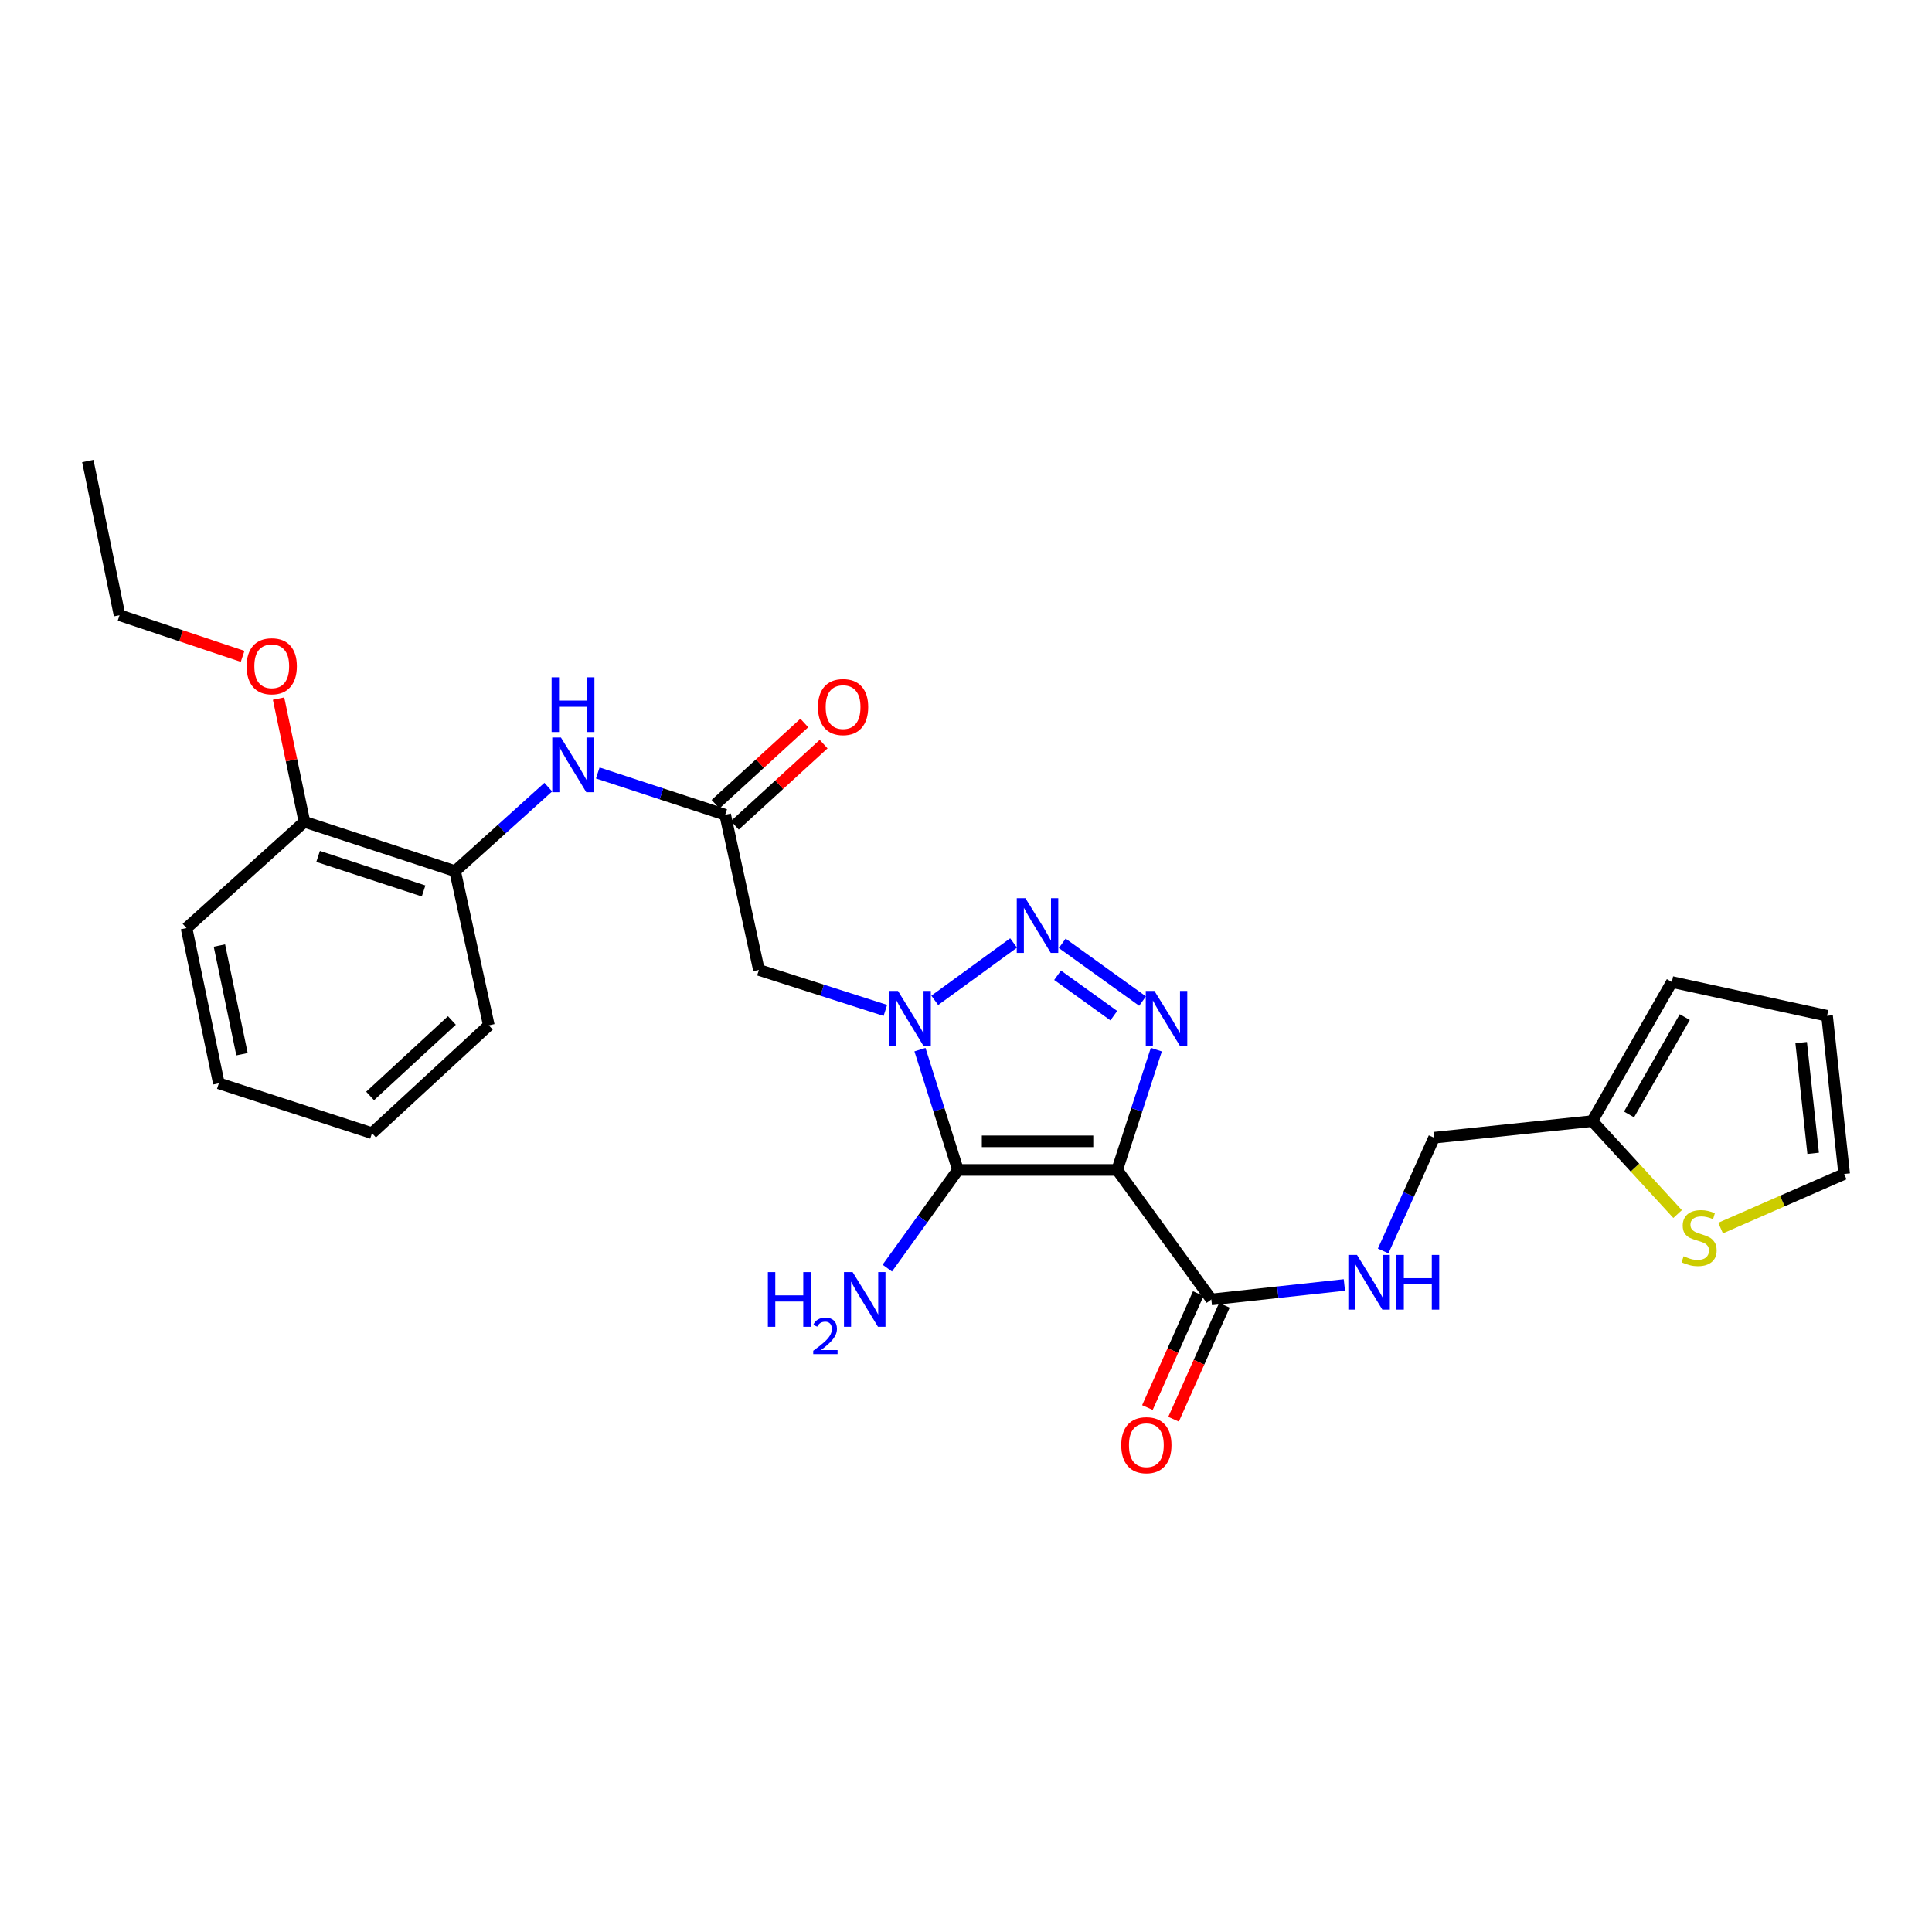 <?xml version='1.0' encoding='iso-8859-1'?>
<svg version='1.1' baseProfile='full'
              xmlns='http://www.w3.org/2000/svg'
                      xmlns:rdkit='http://www.rdkit.org/xml'
                      xmlns:xlink='http://www.w3.org/1999/xlink'
                  xml:space='preserve'
width='1000px' height='1000px' viewBox='0 0 1000 1000'>
<!-- END OF HEADER -->
<rect style='opacity:1.0;fill:#FFFFFF;stroke:none' width='1000' height='1000' x='0' y='0'> </rect>
<path class='bond-1' d='M 578.241,605.561 L 495.835,605.561' style='fill:none;fill-rule:evenodd;stroke:#000000;stroke-width:6px;stroke-linecap:butt;stroke-linejoin:miter;stroke-opacity:1' />
<path class='bond-1' d='M 565.88,590.744 L 508.196,590.744' style='fill:none;fill-rule:evenodd;stroke:#000000;stroke-width:6px;stroke-linecap:butt;stroke-linejoin:miter;stroke-opacity:1' />
<path class='bond-3' d='M 578.241,605.561 L 588.375,574.429' style='fill:none;fill-rule:evenodd;stroke:#000000;stroke-width:6px;stroke-linecap:butt;stroke-linejoin:miter;stroke-opacity:1' />
<path class='bond-3' d='M 588.375,574.429 L 598.51,543.297' style='fill:none;fill-rule:evenodd;stroke:#0000FF;stroke-width:6px;stroke-linecap:butt;stroke-linejoin:miter;stroke-opacity:1' />
<path class='bond-5' d='M 578.241,605.561 L 626.988,672.598' style='fill:none;fill-rule:evenodd;stroke:#000000;stroke-width:6px;stroke-linecap:butt;stroke-linejoin:miter;stroke-opacity:1' />
<path class='bond-0' d='M 476.171,543.291 L 486.003,574.426' style='fill:none;fill-rule:evenodd;stroke:#0000FF;stroke-width:6px;stroke-linecap:butt;stroke-linejoin:miter;stroke-opacity:1' />
<path class='bond-0' d='M 486.003,574.426 L 495.835,605.561' style='fill:none;fill-rule:evenodd;stroke:#000000;stroke-width:6px;stroke-linecap:butt;stroke-linejoin:miter;stroke-opacity:1' />
<path class='bond-4' d='M 458.256,522.98 L 425.532,512.51' style='fill:none;fill-rule:evenodd;stroke:#0000FF;stroke-width:6px;stroke-linecap:butt;stroke-linejoin:miter;stroke-opacity:1' />
<path class='bond-4' d='M 425.532,512.51 L 392.809,502.041' style='fill:none;fill-rule:evenodd;stroke:#000000;stroke-width:6px;stroke-linecap:butt;stroke-linejoin:miter;stroke-opacity:1' />
<path class='bond-27' d='M 483.829,517.775 L 524.633,488.086' style='fill:none;fill-rule:evenodd;stroke:#0000FF;stroke-width:6px;stroke-linecap:butt;stroke-linejoin:miter;stroke-opacity:1' />
<path class='bond-12' d='M 495.835,605.561 L 477.548,630.967' style='fill:none;fill-rule:evenodd;stroke:#000000;stroke-width:6px;stroke-linecap:butt;stroke-linejoin:miter;stroke-opacity:1' />
<path class='bond-12' d='M 477.548,630.967 L 459.26,656.374' style='fill:none;fill-rule:evenodd;stroke:#0000FF;stroke-width:6px;stroke-linecap:butt;stroke-linejoin:miter;stroke-opacity:1' />
<path class='bond-2' d='M 549.813,488.273 L 591.39,518.158' style='fill:none;fill-rule:evenodd;stroke:#0000FF;stroke-width:6px;stroke-linecap:butt;stroke-linejoin:miter;stroke-opacity:1' />
<path class='bond-2' d='M 547.401,504.787 L 576.505,525.707' style='fill:none;fill-rule:evenodd;stroke:#0000FF;stroke-width:6px;stroke-linecap:butt;stroke-linejoin:miter;stroke-opacity:1' />
<path class='bond-6' d='M 392.809,502.041 L 375.358,421.718' style='fill:none;fill-rule:evenodd;stroke:#000000;stroke-width:6px;stroke-linecap:butt;stroke-linejoin:miter;stroke-opacity:1' />
<path class='bond-8' d='M 626.988,672.598 L 661.416,668.85' style='fill:none;fill-rule:evenodd;stroke:#000000;stroke-width:6px;stroke-linecap:butt;stroke-linejoin:miter;stroke-opacity:1' />
<path class='bond-8' d='M 661.416,668.85 L 695.843,665.101' style='fill:none;fill-rule:evenodd;stroke:#0000FF;stroke-width:6px;stroke-linecap:butt;stroke-linejoin:miter;stroke-opacity:1' />
<path class='bond-14' d='M 620.223,669.579 L 607.062,699.063' style='fill:none;fill-rule:evenodd;stroke:#000000;stroke-width:6px;stroke-linecap:butt;stroke-linejoin:miter;stroke-opacity:1' />
<path class='bond-14' d='M 607.062,699.063 L 593.902,728.547' style='fill:none;fill-rule:evenodd;stroke:#FF0000;stroke-width:6px;stroke-linecap:butt;stroke-linejoin:miter;stroke-opacity:1' />
<path class='bond-14' d='M 633.753,675.618 L 620.592,705.102' style='fill:none;fill-rule:evenodd;stroke:#000000;stroke-width:6px;stroke-linecap:butt;stroke-linejoin:miter;stroke-opacity:1' />
<path class='bond-14' d='M 620.592,705.102 L 607.432,734.587' style='fill:none;fill-rule:evenodd;stroke:#FF0000;stroke-width:6px;stroke-linecap:butt;stroke-linejoin:miter;stroke-opacity:1' />
<path class='bond-7' d='M 375.358,421.718 L 342.38,410.903' style='fill:none;fill-rule:evenodd;stroke:#000000;stroke-width:6px;stroke-linecap:butt;stroke-linejoin:miter;stroke-opacity:1' />
<path class='bond-7' d='M 342.38,410.903 L 309.403,400.089' style='fill:none;fill-rule:evenodd;stroke:#0000FF;stroke-width:6px;stroke-linecap:butt;stroke-linejoin:miter;stroke-opacity:1' />
<path class='bond-15' d='M 380.358,427.184 L 403.335,406.166' style='fill:none;fill-rule:evenodd;stroke:#000000;stroke-width:6px;stroke-linecap:butt;stroke-linejoin:miter;stroke-opacity:1' />
<path class='bond-15' d='M 403.335,406.166 L 426.311,385.149' style='fill:none;fill-rule:evenodd;stroke:#FF0000;stroke-width:6px;stroke-linecap:butt;stroke-linejoin:miter;stroke-opacity:1' />
<path class='bond-15' d='M 370.358,416.251 L 393.334,395.234' style='fill:none;fill-rule:evenodd;stroke:#000000;stroke-width:6px;stroke-linecap:butt;stroke-linejoin:miter;stroke-opacity:1' />
<path class='bond-15' d='M 393.334,395.234 L 416.311,374.216' style='fill:none;fill-rule:evenodd;stroke:#FF0000;stroke-width:6px;stroke-linecap:butt;stroke-linejoin:miter;stroke-opacity:1' />
<path class='bond-10' d='M 283.796,407.422 L 259.679,429.164' style='fill:none;fill-rule:evenodd;stroke:#0000FF;stroke-width:6px;stroke-linecap:butt;stroke-linejoin:miter;stroke-opacity:1' />
<path class='bond-10' d='M 259.679,429.164 L 235.562,450.907' style='fill:none;fill-rule:evenodd;stroke:#000000;stroke-width:6px;stroke-linecap:butt;stroke-linejoin:miter;stroke-opacity:1' />
<path class='bond-19' d='M 715.925,647.497 L 729.102,618.186' style='fill:none;fill-rule:evenodd;stroke:#0000FF;stroke-width:6px;stroke-linecap:butt;stroke-linejoin:miter;stroke-opacity:1' />
<path class='bond-19' d='M 729.102,618.186 L 742.279,588.876' style='fill:none;fill-rule:evenodd;stroke:#000000;stroke-width:6px;stroke-linecap:butt;stroke-linejoin:miter;stroke-opacity:1' />
<path class='bond-9' d='M 868.325,628.396 L 846.237,604.339' style='fill:none;fill-rule:evenodd;stroke:#CCCC00;stroke-width:6px;stroke-linecap:butt;stroke-linejoin:miter;stroke-opacity:1' />
<path class='bond-9' d='M 846.237,604.339 L 824.15,580.282' style='fill:none;fill-rule:evenodd;stroke:#000000;stroke-width:6px;stroke-linecap:butt;stroke-linejoin:miter;stroke-opacity:1' />
<path class='bond-13' d='M 890.578,635.642 L 922.562,621.647' style='fill:none;fill-rule:evenodd;stroke:#CCCC00;stroke-width:6px;stroke-linecap:butt;stroke-linejoin:miter;stroke-opacity:1' />
<path class='bond-13' d='M 922.562,621.647 L 954.545,607.652' style='fill:none;fill-rule:evenodd;stroke:#000000;stroke-width:6px;stroke-linecap:butt;stroke-linejoin:miter;stroke-opacity:1' />
<path class='bond-17' d='M 235.562,450.907 L 157.568,425.364' style='fill:none;fill-rule:evenodd;stroke:#000000;stroke-width:6px;stroke-linecap:butt;stroke-linejoin:miter;stroke-opacity:1' />
<path class='bond-17' d='M 219.251,461.156 L 164.656,443.277' style='fill:none;fill-rule:evenodd;stroke:#000000;stroke-width:6px;stroke-linecap:butt;stroke-linejoin:miter;stroke-opacity:1' />
<path class='bond-21' d='M 235.562,450.907 L 253.021,530.703' style='fill:none;fill-rule:evenodd;stroke:#000000;stroke-width:6px;stroke-linecap:butt;stroke-linejoin:miter;stroke-opacity:1' />
<path class='bond-11' d='M 824.15,580.282 L 742.279,588.876' style='fill:none;fill-rule:evenodd;stroke:#000000;stroke-width:6px;stroke-linecap:butt;stroke-linejoin:miter;stroke-opacity:1' />
<path class='bond-16' d='M 824.15,580.282 L 865.357,508.289' style='fill:none;fill-rule:evenodd;stroke:#000000;stroke-width:6px;stroke-linecap:butt;stroke-linejoin:miter;stroke-opacity:1' />
<path class='bond-16' d='M 843.19,576.843 L 872.035,526.448' style='fill:none;fill-rule:evenodd;stroke:#000000;stroke-width:6px;stroke-linecap:butt;stroke-linejoin:miter;stroke-opacity:1' />
<path class='bond-28' d='M 954.545,607.652 L 945.688,525.764' style='fill:none;fill-rule:evenodd;stroke:#000000;stroke-width:6px;stroke-linecap:butt;stroke-linejoin:miter;stroke-opacity:1' />
<path class='bond-28' d='M 938.486,596.962 L 932.286,539.641' style='fill:none;fill-rule:evenodd;stroke:#000000;stroke-width:6px;stroke-linecap:butt;stroke-linejoin:miter;stroke-opacity:1' />
<path class='bond-18' d='M 865.357,508.289 L 945.688,525.764' style='fill:none;fill-rule:evenodd;stroke:#000000;stroke-width:6px;stroke-linecap:butt;stroke-linejoin:miter;stroke-opacity:1' />
<path class='bond-20' d='M 157.568,425.364 L 150.875,393.48' style='fill:none;fill-rule:evenodd;stroke:#000000;stroke-width:6px;stroke-linecap:butt;stroke-linejoin:miter;stroke-opacity:1' />
<path class='bond-20' d='M 150.875,393.48 L 144.183,361.596' style='fill:none;fill-rule:evenodd;stroke:#FF0000;stroke-width:6px;stroke-linecap:butt;stroke-linejoin:miter;stroke-opacity:1' />
<path class='bond-22' d='M 157.568,425.364 L 96.556,480.376' style='fill:none;fill-rule:evenodd;stroke:#000000;stroke-width:6px;stroke-linecap:butt;stroke-linejoin:miter;stroke-opacity:1' />
<path class='bond-23' d='M 125.576,339.734 L 93.73,329.081' style='fill:none;fill-rule:evenodd;stroke:#FF0000;stroke-width:6px;stroke-linecap:butt;stroke-linejoin:miter;stroke-opacity:1' />
<path class='bond-23' d='M 93.73,329.081 L 61.885,318.428' style='fill:none;fill-rule:evenodd;stroke:#000000;stroke-width:6px;stroke-linecap:butt;stroke-linejoin:miter;stroke-opacity:1' />
<path class='bond-25' d='M 253.021,530.703 L 192.544,586.53' style='fill:none;fill-rule:evenodd;stroke:#000000;stroke-width:6px;stroke-linecap:butt;stroke-linejoin:miter;stroke-opacity:1' />
<path class='bond-25' d='M 233.899,528.19 L 191.565,567.268' style='fill:none;fill-rule:evenodd;stroke:#000000;stroke-width:6px;stroke-linecap:butt;stroke-linejoin:miter;stroke-opacity:1' />
<path class='bond-29' d='M 96.556,480.376 L 113.266,560.724' style='fill:none;fill-rule:evenodd;stroke:#000000;stroke-width:6px;stroke-linecap:butt;stroke-linejoin:miter;stroke-opacity:1' />
<path class='bond-29' d='M 113.569,489.411 L 125.266,545.655' style='fill:none;fill-rule:evenodd;stroke:#000000;stroke-width:6px;stroke-linecap:butt;stroke-linejoin:miter;stroke-opacity:1' />
<path class='bond-24' d='M 61.885,318.428 L 45.455,238.632' style='fill:none;fill-rule:evenodd;stroke:#000000;stroke-width:6px;stroke-linecap:butt;stroke-linejoin:miter;stroke-opacity:1' />
<path class='bond-26' d='M 192.544,586.53 L 113.266,560.724' style='fill:none;fill-rule:evenodd;stroke:#000000;stroke-width:6px;stroke-linecap:butt;stroke-linejoin:miter;stroke-opacity:1' />
<path  class='atom-1' d='M 464.79 512.913
L 474.07 527.913
Q 474.99 529.393, 476.47 532.073
Q 477.95 534.753, 478.03 534.913
L 478.03 512.913
L 481.79 512.913
L 481.79 541.233
L 477.91 541.233
L 467.95 524.833
Q 466.79 522.913, 465.55 520.713
Q 464.35 518.513, 463.99 517.833
L 463.99 541.233
L 460.31 541.233
L 460.31 512.913
L 464.79 512.913
' fill='#0000FF'/>
<path  class='atom-3' d='M 530.757 464.915
L 540.037 479.915
Q 540.957 481.395, 542.437 484.075
Q 543.917 486.755, 543.997 486.915
L 543.997 464.915
L 547.757 464.915
L 547.757 493.235
L 543.877 493.235
L 533.917 476.835
Q 532.757 474.915, 531.517 472.715
Q 530.317 470.515, 529.957 469.835
L 529.957 493.235
L 526.277 493.235
L 526.277 464.915
L 530.757 464.915
' fill='#0000FF'/>
<path  class='atom-4' d='M 597.531 512.913
L 606.811 527.913
Q 607.731 529.393, 609.211 532.073
Q 610.691 534.753, 610.771 534.913
L 610.771 512.913
L 614.531 512.913
L 614.531 541.233
L 610.651 541.233
L 600.691 524.833
Q 599.531 522.913, 598.291 520.713
Q 597.091 518.513, 596.731 517.833
L 596.731 541.233
L 593.051 541.233
L 593.051 512.913
L 597.531 512.913
' fill='#0000FF'/>
<path  class='atom-8' d='M 290.33 381.727
L 299.61 396.727
Q 300.53 398.207, 302.01 400.887
Q 303.49 403.567, 303.57 403.727
L 303.57 381.727
L 307.33 381.727
L 307.33 410.047
L 303.45 410.047
L 293.49 393.647
Q 292.33 391.727, 291.09 389.527
Q 289.89 387.327, 289.53 386.647
L 289.53 410.047
L 285.85 410.047
L 285.85 381.727
L 290.33 381.727
' fill='#0000FF'/>
<path  class='atom-8' d='M 285.51 350.575
L 289.35 350.575
L 289.35 362.615
L 303.83 362.615
L 303.83 350.575
L 307.67 350.575
L 307.67 378.895
L 303.83 378.895
L 303.83 365.815
L 289.35 365.815
L 289.35 378.895
L 285.51 378.895
L 285.51 350.575
' fill='#0000FF'/>
<path  class='atom-9' d='M 702.377 649.548
L 711.657 664.548
Q 712.577 666.028, 714.057 668.708
Q 715.537 671.388, 715.617 671.548
L 715.617 649.548
L 719.377 649.548
L 719.377 677.868
L 715.497 677.868
L 705.537 661.468
Q 704.377 659.548, 703.137 657.348
Q 701.937 655.148, 701.577 654.468
L 701.577 677.868
L 697.897 677.868
L 697.897 649.548
L 702.377 649.548
' fill='#0000FF'/>
<path  class='atom-9' d='M 722.777 649.548
L 726.617 649.548
L 726.617 661.588
L 741.097 661.588
L 741.097 649.548
L 744.937 649.548
L 744.937 677.868
L 741.097 677.868
L 741.097 664.788
L 726.617 664.788
L 726.617 677.868
L 722.777 677.868
L 722.777 649.548
' fill='#0000FF'/>
<path  class='atom-10' d='M 871.449 650.232
Q 871.769 650.352, 873.089 650.912
Q 874.409 651.472, 875.849 651.832
Q 877.329 652.152, 878.769 652.152
Q 881.449 652.152, 883.009 650.872
Q 884.569 649.552, 884.569 647.272
Q 884.569 645.712, 883.769 644.752
Q 883.009 643.792, 881.809 643.272
Q 880.609 642.752, 878.609 642.152
Q 876.089 641.392, 874.569 640.672
Q 873.089 639.952, 872.009 638.432
Q 870.969 636.912, 870.969 634.352
Q 870.969 630.792, 873.369 628.592
Q 875.809 626.392, 880.609 626.392
Q 883.889 626.392, 887.609 627.952
L 886.689 631.032
Q 883.289 629.632, 880.729 629.632
Q 877.969 629.632, 876.449 630.792
Q 874.929 631.912, 874.969 633.872
Q 874.969 635.392, 875.729 636.312
Q 876.529 637.232, 877.649 637.752
Q 878.809 638.272, 880.729 638.872
Q 883.289 639.672, 884.809 640.472
Q 886.329 641.272, 887.409 642.912
Q 888.529 644.512, 888.529 647.272
Q 888.529 651.192, 885.889 653.312
Q 883.289 655.392, 878.929 655.392
Q 876.409 655.392, 874.489 654.832
Q 872.609 654.312, 870.369 653.392
L 871.449 650.232
' fill='#CCCC00'/>
<path  class='atom-13' d='M 397.449 658.438
L 401.289 658.438
L 401.289 670.478
L 415.769 670.478
L 415.769 658.438
L 419.609 658.438
L 419.609 686.758
L 415.769 686.758
L 415.769 673.678
L 401.289 673.678
L 401.289 686.758
L 397.449 686.758
L 397.449 658.438
' fill='#0000FF'/>
<path  class='atom-13' d='M 420.982 685.765
Q 421.668 683.996, 423.305 683.019
Q 424.942 682.016, 427.212 682.016
Q 430.037 682.016, 431.621 683.547
Q 433.205 685.078, 433.205 687.798
Q 433.205 690.57, 431.146 693.157
Q 429.113 695.744, 424.889 698.806
L 433.522 698.806
L 433.522 700.918
L 420.929 700.918
L 420.929 699.15
Q 424.414 696.668, 426.473 694.82
Q 428.558 692.972, 429.562 691.309
Q 430.565 689.646, 430.565 687.93
Q 430.565 686.134, 429.667 685.131
Q 428.77 684.128, 427.212 684.128
Q 425.707 684.128, 424.704 684.735
Q 423.701 685.342, 422.988 686.689
L 420.982 685.765
' fill='#0000FF'/>
<path  class='atom-13' d='M 441.322 658.438
L 450.602 673.438
Q 451.522 674.918, 453.002 677.598
Q 454.482 680.278, 454.562 680.438
L 454.562 658.438
L 458.322 658.438
L 458.322 686.758
L 454.442 686.758
L 444.482 670.358
Q 443.322 668.438, 442.082 666.238
Q 440.882 664.038, 440.522 663.358
L 440.522 686.758
L 436.842 686.758
L 436.842 658.438
L 441.322 658.438
' fill='#0000FF'/>
<path  class='atom-15' d='M 580.354 748.03
Q 580.354 741.23, 583.714 737.43
Q 587.074 733.63, 593.354 733.63
Q 599.634 733.63, 602.994 737.43
Q 606.354 741.23, 606.354 748.03
Q 606.354 754.91, 602.954 758.83
Q 599.554 762.71, 593.354 762.71
Q 587.114 762.71, 583.714 758.83
Q 580.354 754.95, 580.354 748.03
M 593.354 759.51
Q 597.674 759.51, 599.994 756.63
Q 602.354 753.71, 602.354 748.03
Q 602.354 742.47, 599.994 739.67
Q 597.674 736.83, 593.354 736.83
Q 589.034 736.83, 586.674 739.63
Q 584.354 742.43, 584.354 748.03
Q 584.354 753.75, 586.674 756.63
Q 589.034 759.51, 593.354 759.51
' fill='#FF0000'/>
<path  class='atom-16' d='M 423.378 365.98
Q 423.378 359.18, 426.738 355.38
Q 430.098 351.58, 436.378 351.58
Q 442.658 351.58, 446.018 355.38
Q 449.378 359.18, 449.378 365.98
Q 449.378 372.86, 445.978 376.78
Q 442.578 380.66, 436.378 380.66
Q 430.138 380.66, 426.738 376.78
Q 423.378 372.9, 423.378 365.98
M 436.378 377.46
Q 440.698 377.46, 443.018 374.58
Q 445.378 371.66, 445.378 365.98
Q 445.378 360.42, 443.018 357.62
Q 440.698 354.78, 436.378 354.78
Q 432.058 354.78, 429.698 357.58
Q 427.378 360.38, 427.378 365.98
Q 427.378 371.7, 429.698 374.58
Q 432.058 377.46, 436.378 377.46
' fill='#FF0000'/>
<path  class='atom-21' d='M 127.652 344.858
Q 127.652 338.058, 131.012 334.258
Q 134.372 330.458, 140.652 330.458
Q 146.932 330.458, 150.292 334.258
Q 153.652 338.058, 153.652 344.858
Q 153.652 351.738, 150.252 355.658
Q 146.852 359.538, 140.652 359.538
Q 134.412 359.538, 131.012 355.658
Q 127.652 351.778, 127.652 344.858
M 140.652 356.338
Q 144.972 356.338, 147.292 353.458
Q 149.652 350.538, 149.652 344.858
Q 149.652 339.298, 147.292 336.498
Q 144.972 333.658, 140.652 333.658
Q 136.332 333.658, 133.972 336.458
Q 131.652 339.258, 131.652 344.858
Q 131.652 350.578, 133.972 353.458
Q 136.332 356.338, 140.652 356.338
' fill='#FF0000'/>
</svg>

